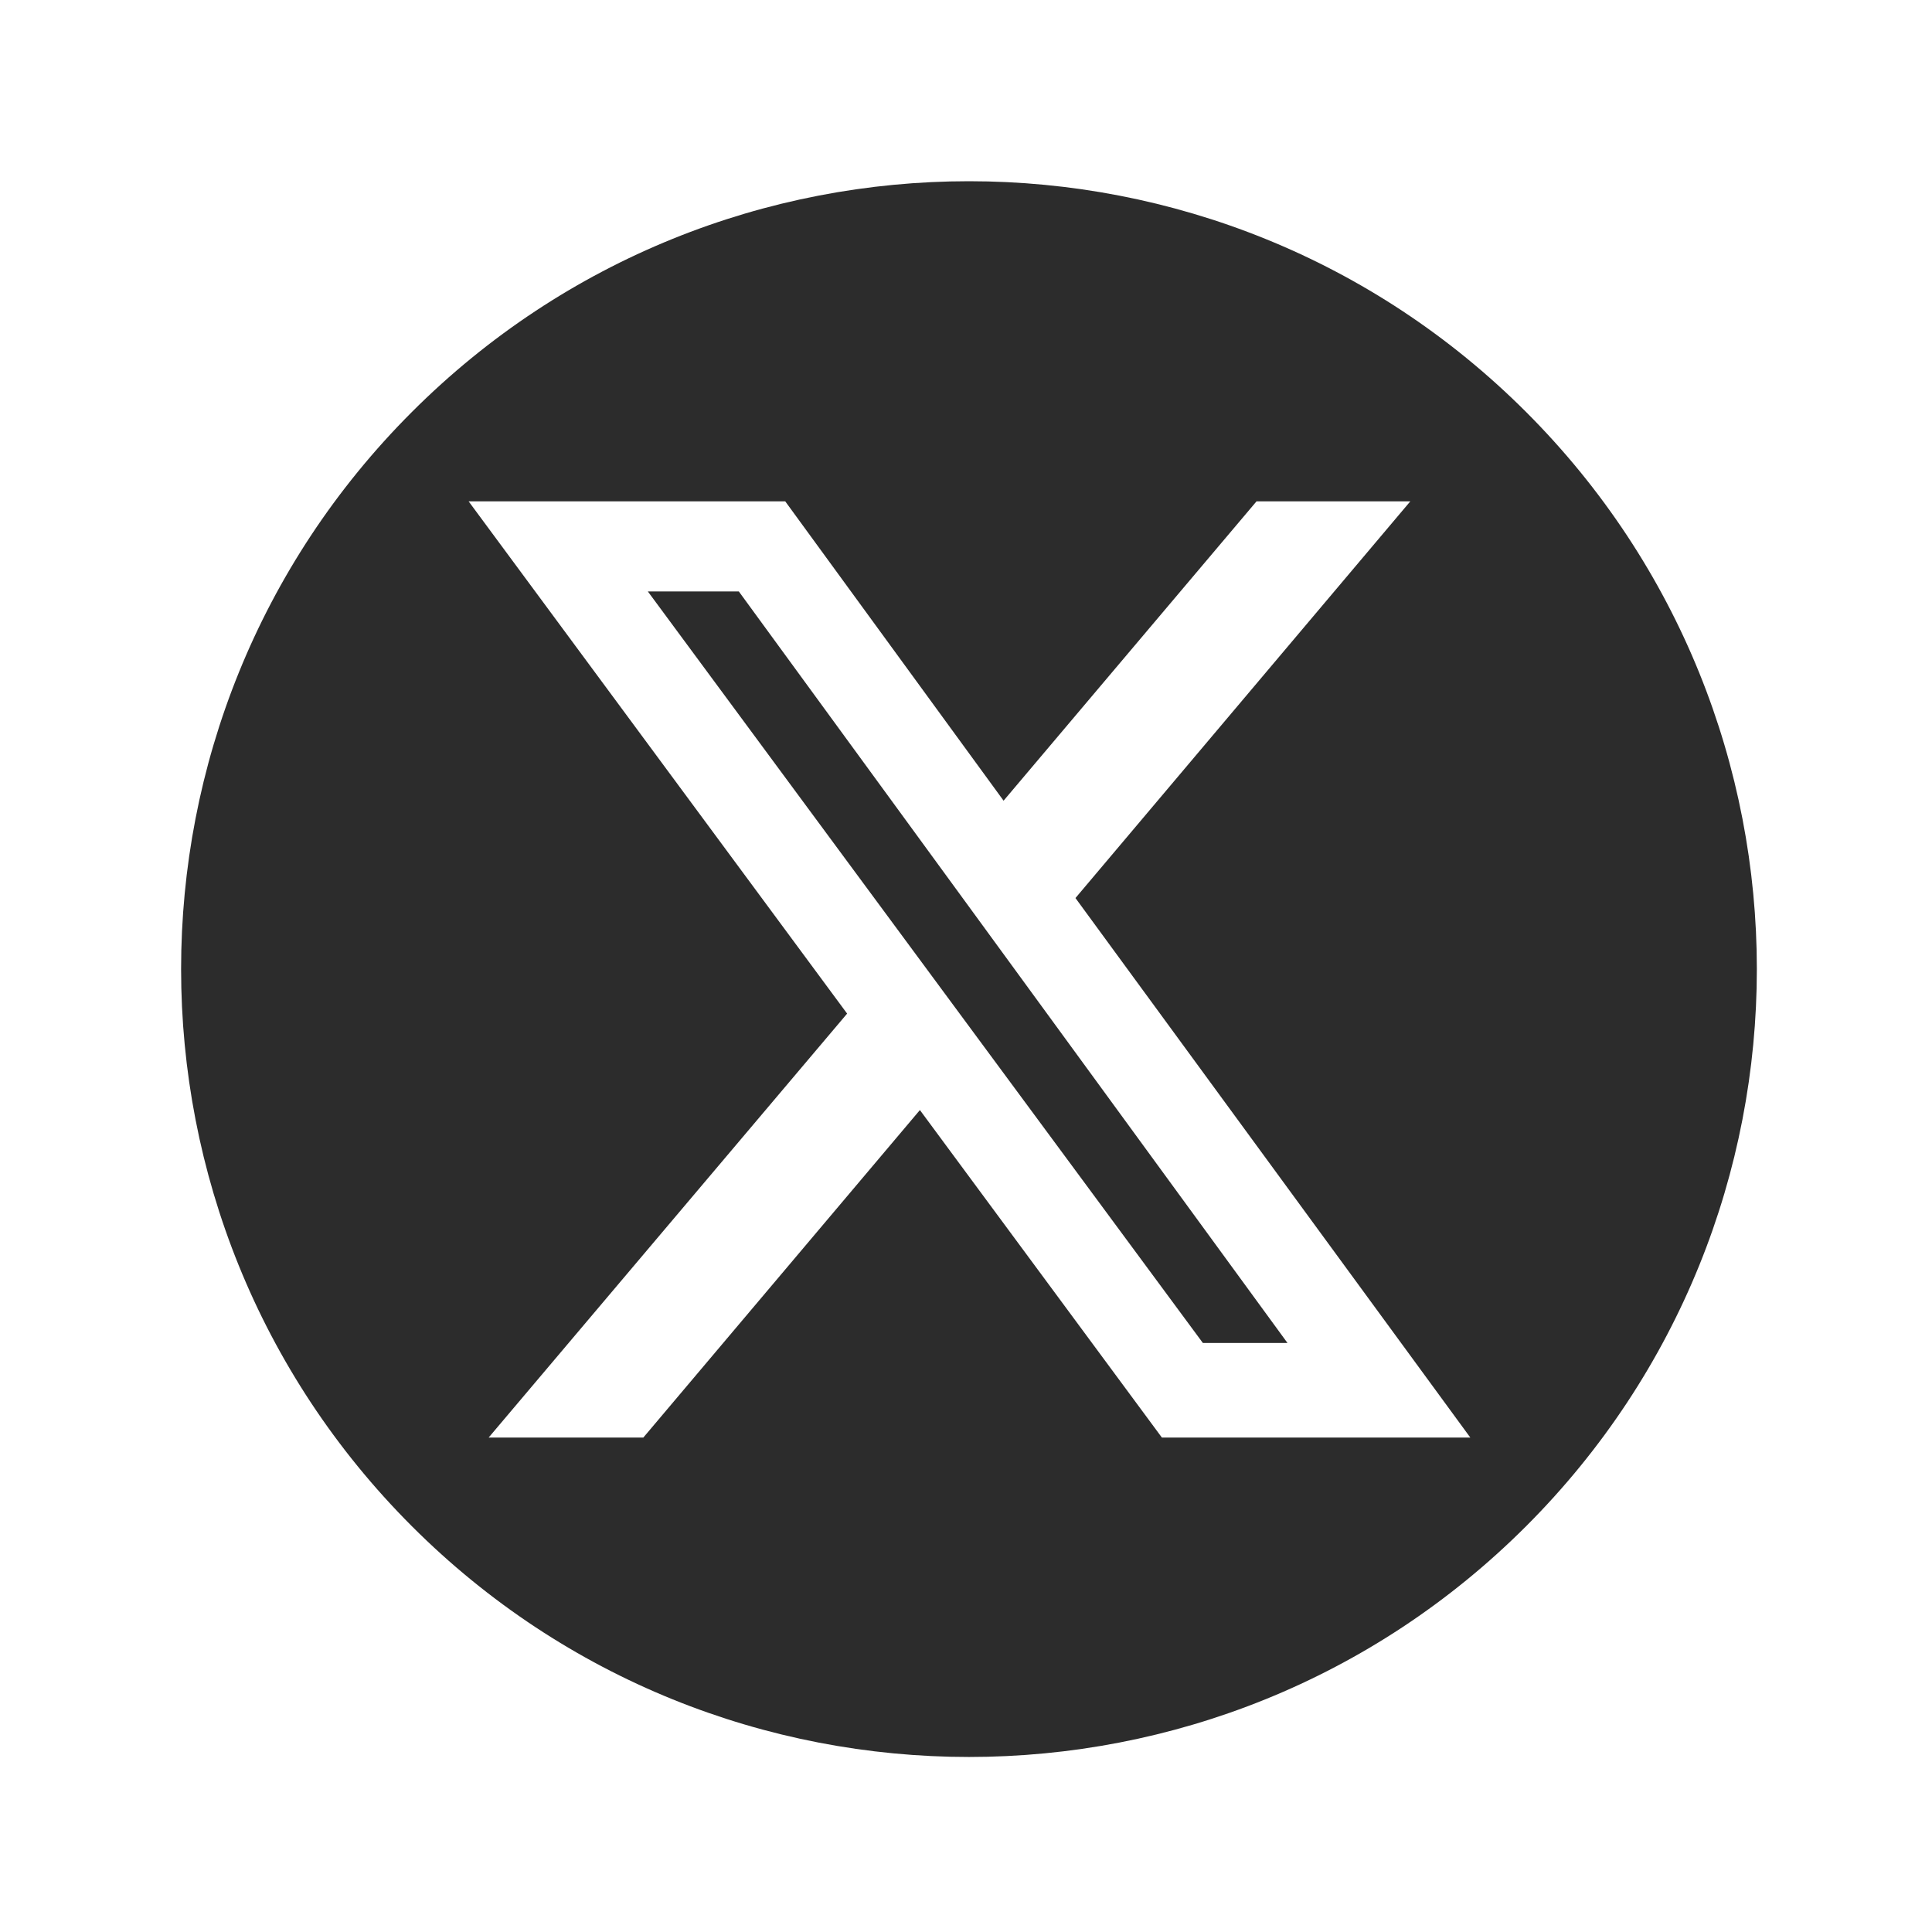 <svg width="64" height="64" viewBox="0 0 64 64" fill="none" xmlns="http://www.w3.org/2000/svg">
<path d="M13.644 13.648C23.836 3.455 40.361 3.455 50.554 13.648C60.746 23.84 60.746 40.365 50.554 50.558C40.361 60.75 23.836 60.75 13.644 50.558C3.451 40.365 3.451 23.84 13.644 13.648ZM15.524 16.608L28.062 33.577L16.187 47.621H21.311L30.473 36.772L38.489 47.621H48.706L35.626 29.749L46.718 16.608H41.624L33.245 26.524L26.012 16.608H15.524ZM24.475 19.593L42.649 44.487H39.846L21.461 19.593H24.475Z" fill="#2C2C2C"/>
</svg>
